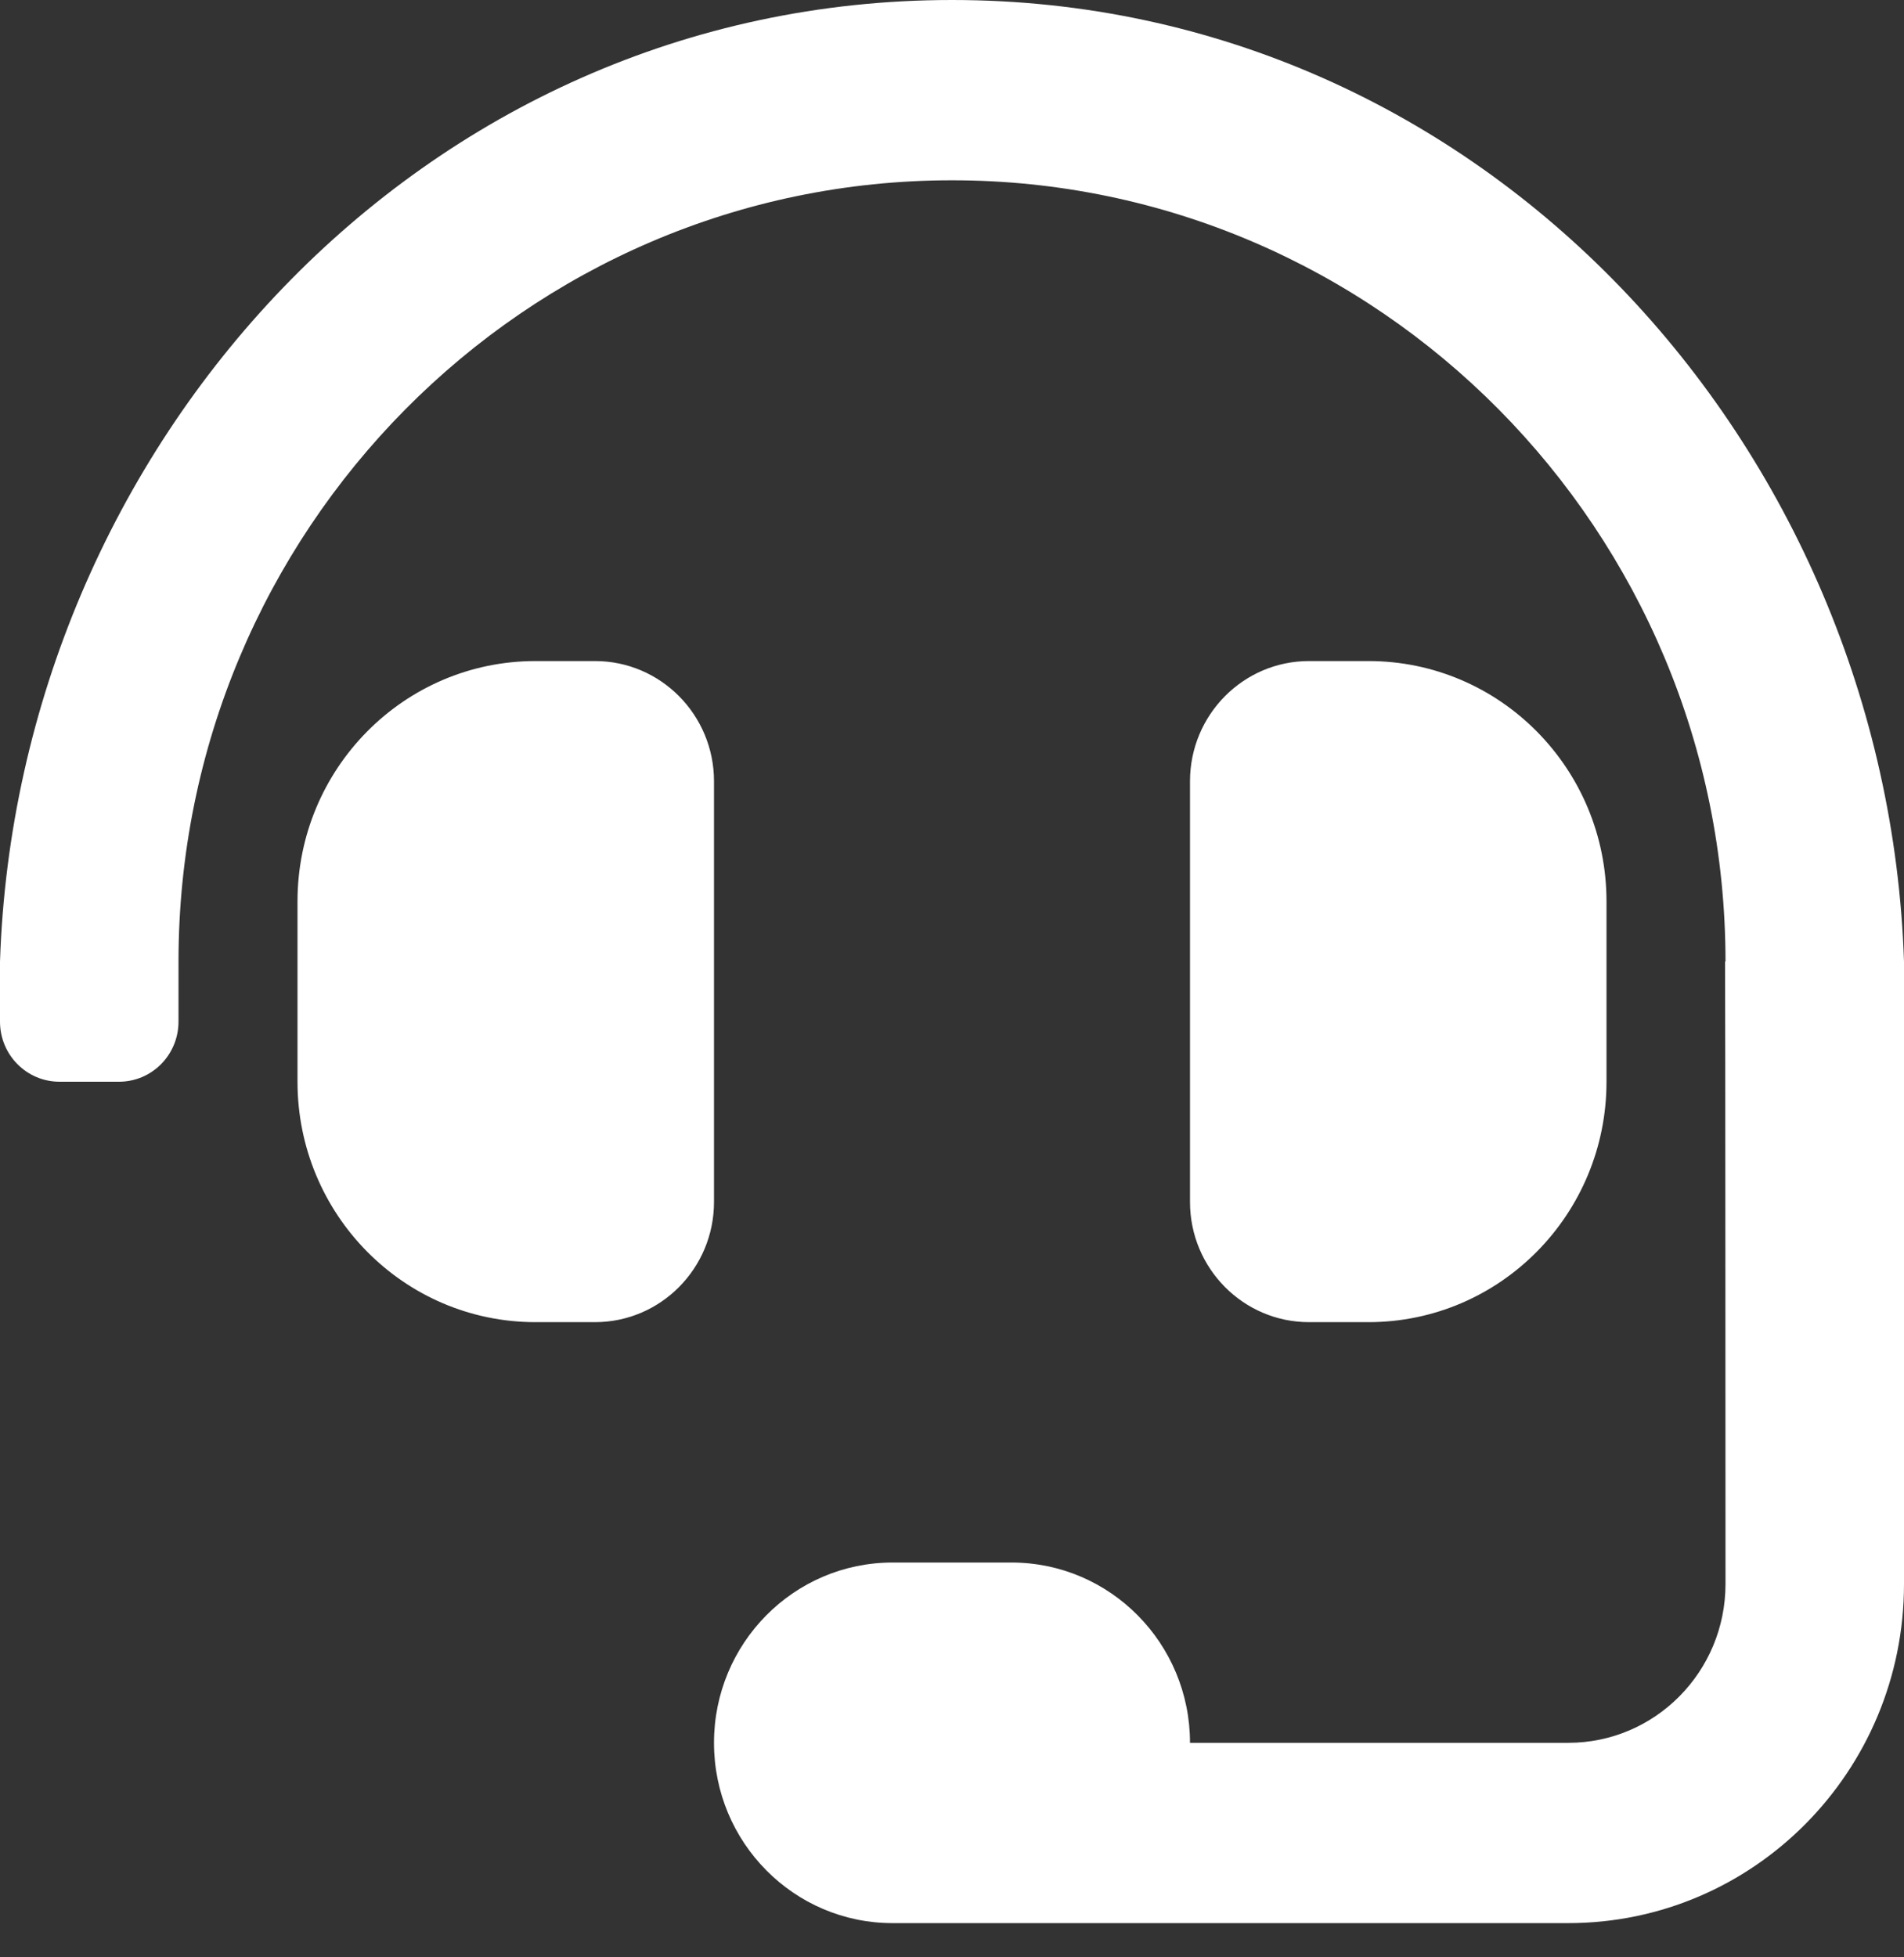 <svg width="36" height="37" viewBox="0 0 36 37" fill="none" xmlns="http://www.w3.org/2000/svg">
<rect x="0" y="0" width="36" height="37" fill="#333333" stroke="none"/>
<path d="M13.5 14.768C13.5 13.514 12.492 12.496 11.25 12.496H10.125C7.639 12.496 5.625 14.53 5.625 17.04V20.448C5.625 22.958 7.639 24.993 10.125 24.993H11.25C12.492 24.993 13.5 23.975 13.5 22.721V14.768ZM25.875 24.993C28.36 24.993 30.375 22.958 30.375 20.448V17.04C30.375 14.53 28.36 12.496 25.875 12.496H24.75C23.508 12.496 22.5 13.514 22.5 14.768V22.721C22.5 23.975 23.508 24.993 24.75 24.993H25.875ZM18 0C7.958 0 0.322 8.437 0 18.177V19.312C0 19.94 0.503 20.448 1.125 20.448H2.25C2.872 20.448 3.375 19.94 3.375 19.312V18.177C3.375 10.033 9.936 3.408 18 3.408C26.064 3.408 32.625 10.033 32.625 18.177H32.617C32.622 18.349 32.625 29.943 32.625 29.943C32.625 31.601 31.294 32.945 29.652 32.945H22.5C22.5 31.063 20.989 29.537 19.125 29.537H16.875C15.011 29.537 13.5 31.063 13.5 32.945C13.5 34.827 15.011 36.353 16.875 36.353H29.652C33.158 36.353 36 33.483 36 29.943V18.177C35.678 8.437 28.042 0 18 0Z" fill="white"/>
</svg>
